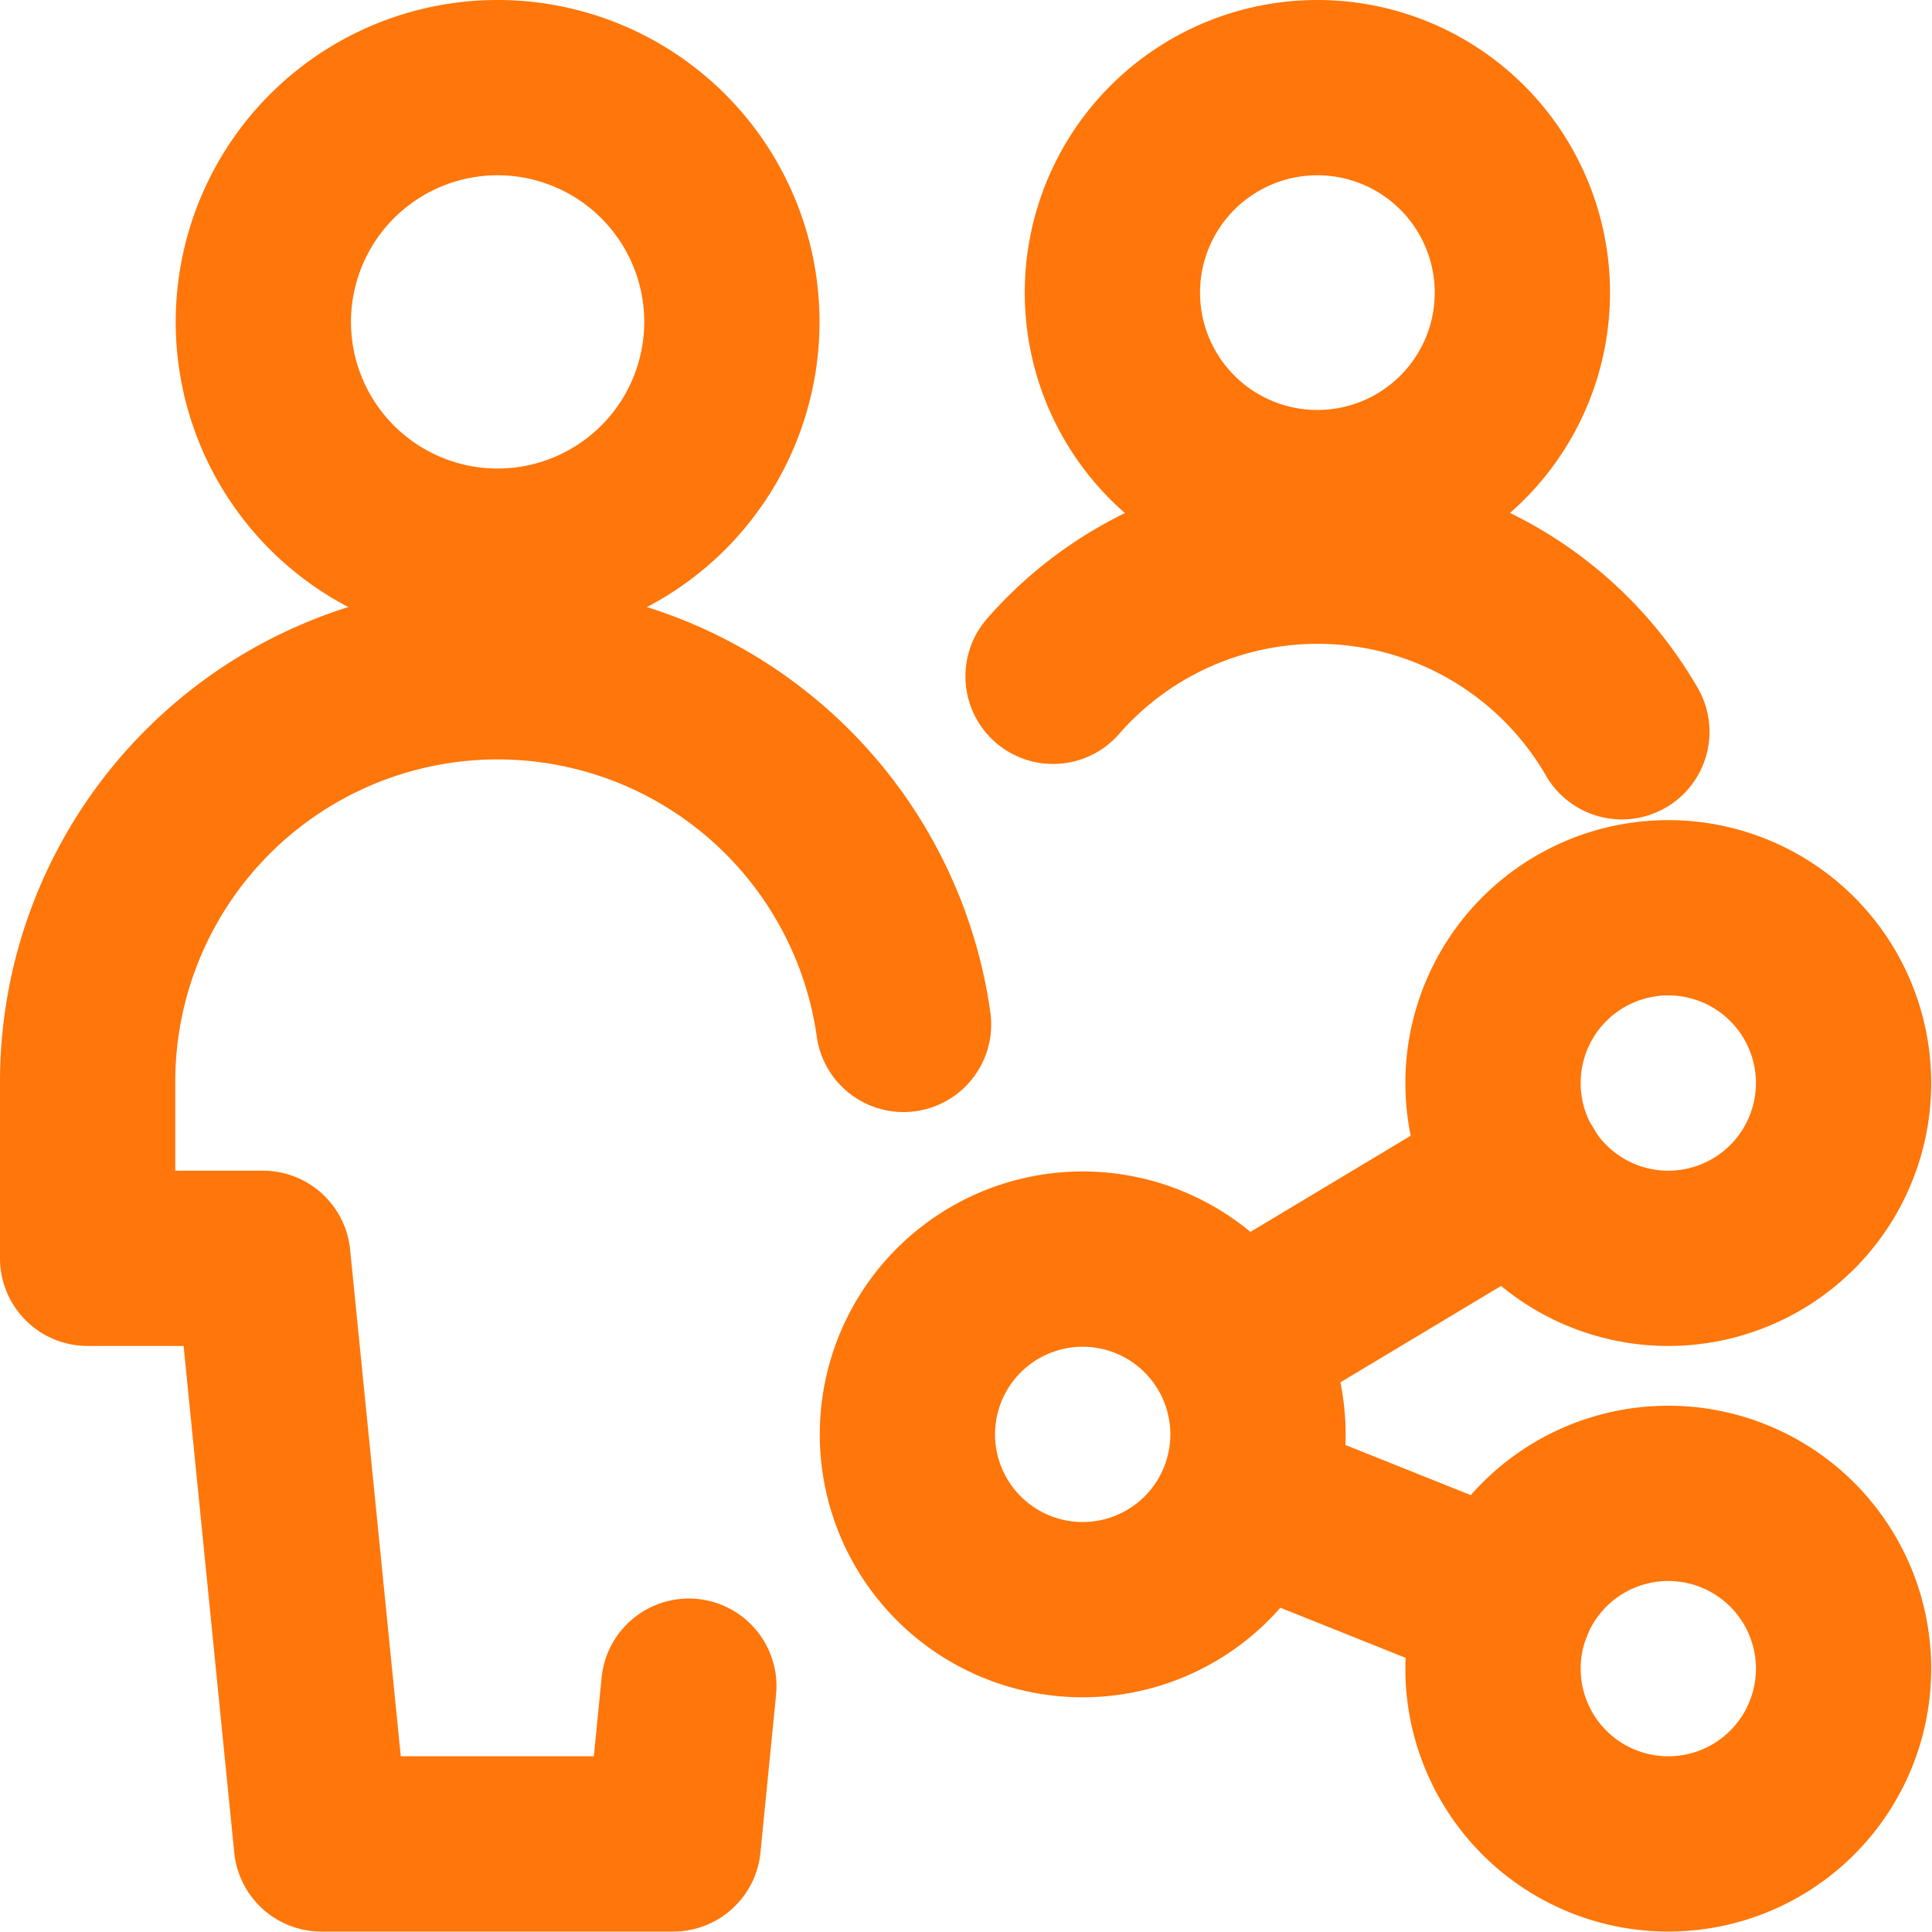 <svg xmlns="http://www.w3.org/2000/svg" width="22.045" height="22.045" viewBox="0 0 22.045 22.045"><g id="Multiple-Actions-Share-2--Streamline-Streamline-3.0" transform="translate(1 1)"><path id="Path_2519" data-name="Path 2519" d="M11.25,17.754a2,2,0,1,0,2-2,2,2,0,0,0-2,2" transform="translate(-1.896 -2.387)" fill="none" stroke="#ff760a" stroke-linecap="round" stroke-linejoin="round" stroke-width="2"></path><path id="Path_2520" data-name="Path 2520" d="M18.75,20.754a2,2,0,1,0,2-2,2,2,0,0,0-2,2" transform="translate(-2.714 -2.714)" fill="none" stroke="#ff760a" stroke-linecap="round" stroke-linejoin="round" stroke-width="2"></path><path id="Path_2521" data-name="Path 2521" d="M18.75,13.254a2,2,0,1,0,2-2,2,2,0,0,0-2,2" transform="translate(-2.714 -1.896)" fill="none" stroke="#ff760a" stroke-linecap="round" stroke-linejoin="round" stroke-width="2"></path><path id="Path_2522" data-name="Path 2522" d="M15.425,16.606l3.252-1.951" transform="translate(-2.351 -2.267)" fill="none" stroke="#ff760a" stroke-linecap="round" stroke-linejoin="round" stroke-width="2"></path><path id="Path_2523" data-name="Path 2523" d="M15.588,18.835,18.55,20.02" transform="translate(-2.369 -2.723)" fill="none" stroke="#ff760a" stroke-linecap="round" stroke-linejoin="round" stroke-width="2"></path><path id="Path_2524" data-name="Path 2524" d="M3,3.423A2.673,2.673,0,1,0,5.673.75,2.673,2.673,0,0,0,3,3.423" transform="translate(-0.995 -0.75)" fill="none" stroke="#ff760a" stroke-linecap="round" stroke-linejoin="round" stroke-width="2"></path><path id="Path_2525" data-name="Path 2525" d="M10.06,12.256a4.678,4.678,0,0,0-9.31.669v2h2l.668,6.682H7.432l.178-1.8" transform="translate(-0.75 -1.567)" fill="none" stroke="#ff760a" stroke-linecap="round" stroke-linejoin="round" stroke-width="2"></path><path id="Path_2526" data-name="Path 2526" d="M13.875,3.089A2.339,2.339,0,1,0,16.214.75a2.339,2.339,0,0,0-2.339,2.339" transform="translate(-2.182 -0.75)" fill="none" stroke="#ff760a" stroke-linecap="round" stroke-linejoin="round" stroke-width="2"></path><path id="Path_2527" data-name="Path 2527" d="M19.605,8.755a4.009,4.009,0,0,0-6.49-.633" transform="translate(-2.099 -1.405)" fill="none" stroke="#ff760a" stroke-linecap="round" stroke-linejoin="round" stroke-width="2"></path></g></svg>
